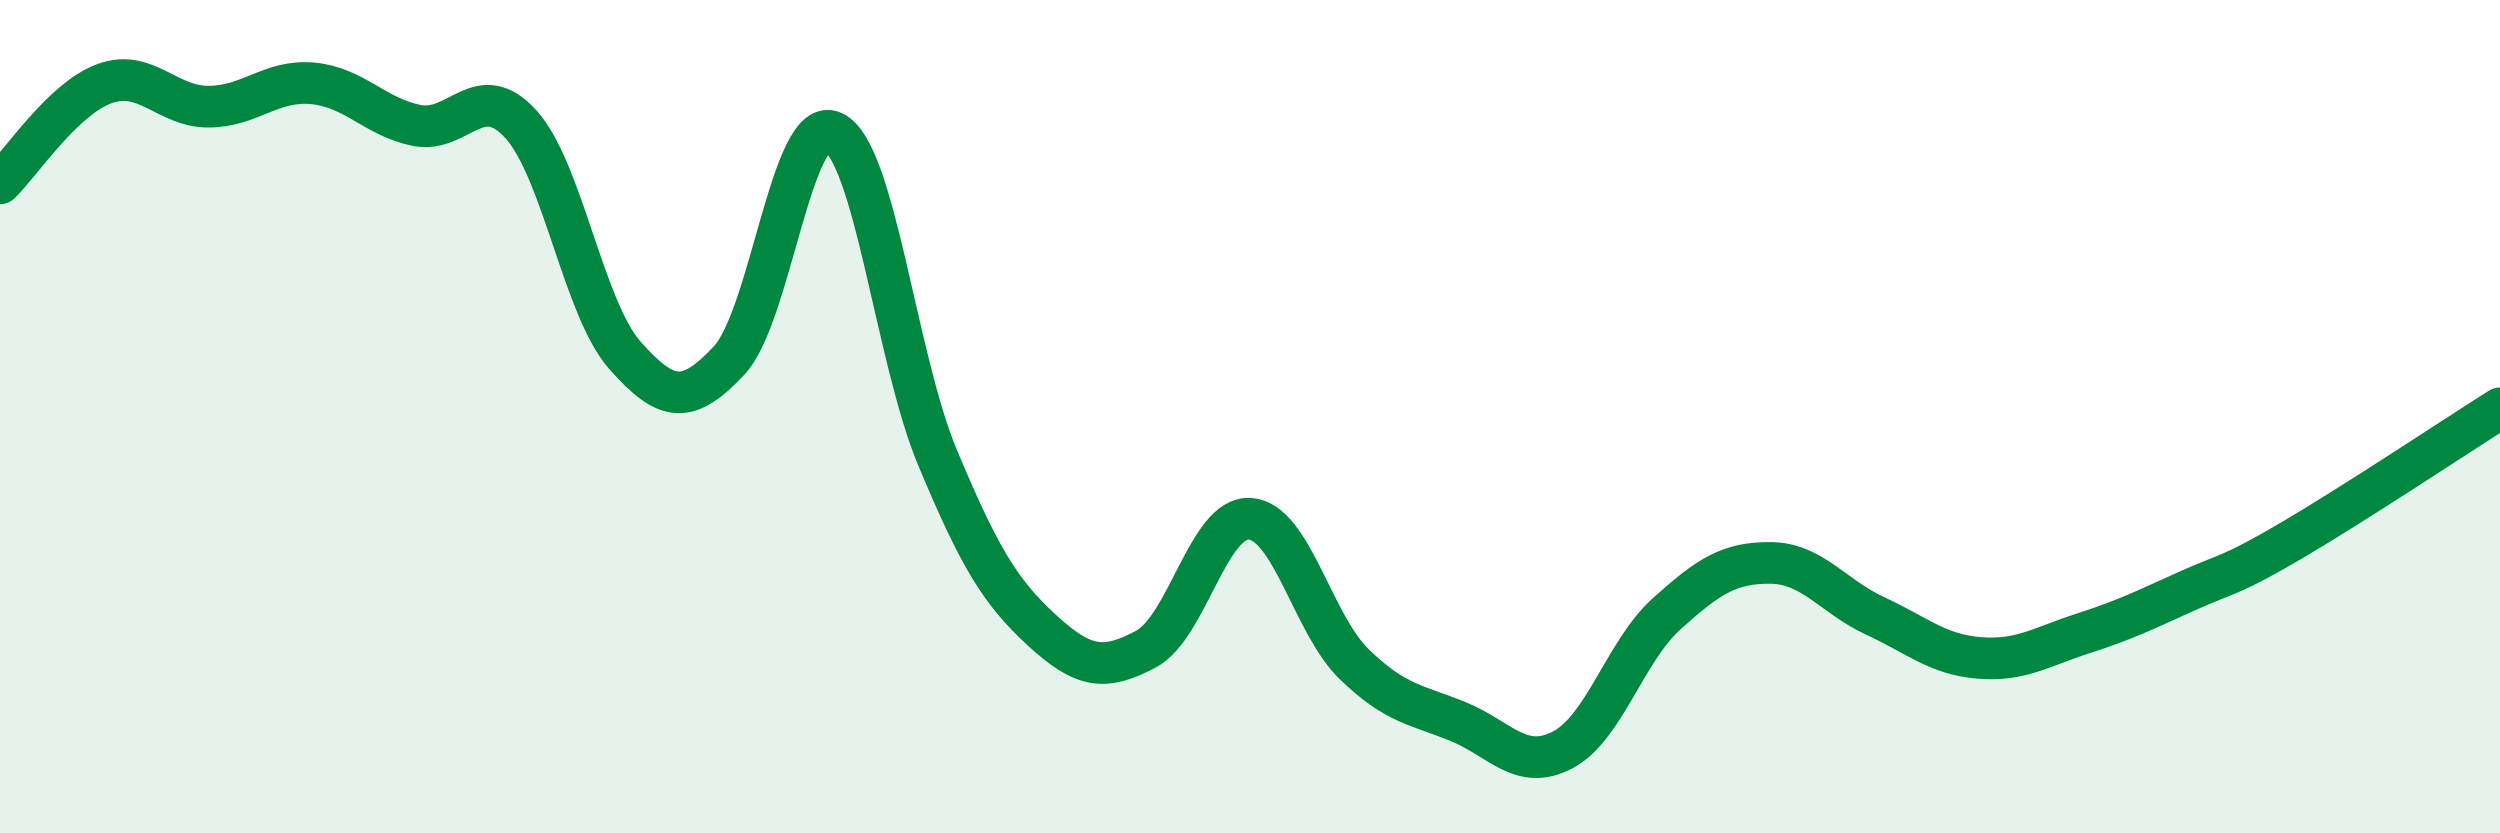 
    <svg width="60" height="20" viewBox="0 0 60 20" xmlns="http://www.w3.org/2000/svg">
      <path
        d="M 0,4.4 C 0.5,3.92 1.5,2.38 2.5,2.01 C 3.5,1.64 4,2.56 5,2.56 C 6,2.56 6.5,1.91 7.5,2 C 8.5,2.09 9,2.81 10,3.01 C 11,3.21 11.5,1.88 12.5,2.98 C 13.5,4.08 14,7.4 15,8.53 C 16,9.66 16.5,9.72 17.5,8.65 C 18.5,7.58 19,2.7 20,3.17 C 21,3.64 21.5,8.59 22.5,10.98 C 23.5,13.37 24,14.2 25,15.12 C 26,16.04 26.5,16.11 27.5,15.58 C 28.5,15.05 29,12.38 30,12.45 C 31,12.52 31.5,14.97 32.5,15.94 C 33.5,16.91 34,16.91 35,17.32 C 36,17.73 36.5,18.52 37.5,18 C 38.5,17.48 39,15.63 40,14.73 C 41,13.83 41.5,13.5 42.5,13.51 C 43.5,13.52 44,14.32 45,14.78 C 46,15.24 46.5,15.71 47.5,15.79 C 48.5,15.87 49,15.52 50,15.2 C 51,14.88 51.5,14.63 52.5,14.18 C 53.5,13.73 53.5,13.85 55,12.97 C 56.5,12.09 59,10.43 60,9.8L60 20L0 20Z"
        fill="#008740"
        opacity="0.1"
        stroke-linecap="round"
        stroke-linejoin="round"
      />
      <path
        d="M 0,4.4 C 0.5,3.92 1.5,2.38 2.5,2.01 C 3.5,1.64 4,2.56 5,2.56 C 6,2.56 6.5,1.91 7.5,2 C 8.5,2.09 9,2.81 10,3.01 C 11,3.21 11.5,1.88 12.5,2.98 C 13.5,4.08 14,7.4 15,8.53 C 16,9.66 16.5,9.72 17.5,8.65 C 18.5,7.58 19,2.7 20,3.17 C 21,3.64 21.5,8.59 22.5,10.98 C 23.5,13.37 24,14.2 25,15.12 C 26,16.04 26.5,16.11 27.5,15.58 C 28.5,15.05 29,12.38 30,12.45 C 31,12.52 31.5,14.97 32.5,15.94 C 33.5,16.91 34,16.91 35,17.32 C 36,17.73 36.5,18.52 37.5,18 C 38.5,17.48 39,15.63 40,14.73 C 41,13.83 41.5,13.5 42.5,13.51 C 43.5,13.52 44,14.32 45,14.78 C 46,15.24 46.5,15.71 47.5,15.79 C 48.5,15.87 49,15.52 50,15.2 C 51,14.88 51.5,14.63 52.5,14.18 C 53.5,13.73 53.5,13.85 55,12.97 C 56.5,12.09 59,10.43 60,9.8"
        stroke="#008740"
        stroke-width="1"
        fill="none"
        stroke-linecap="round"
        stroke-linejoin="round"
      />
    </svg>
  